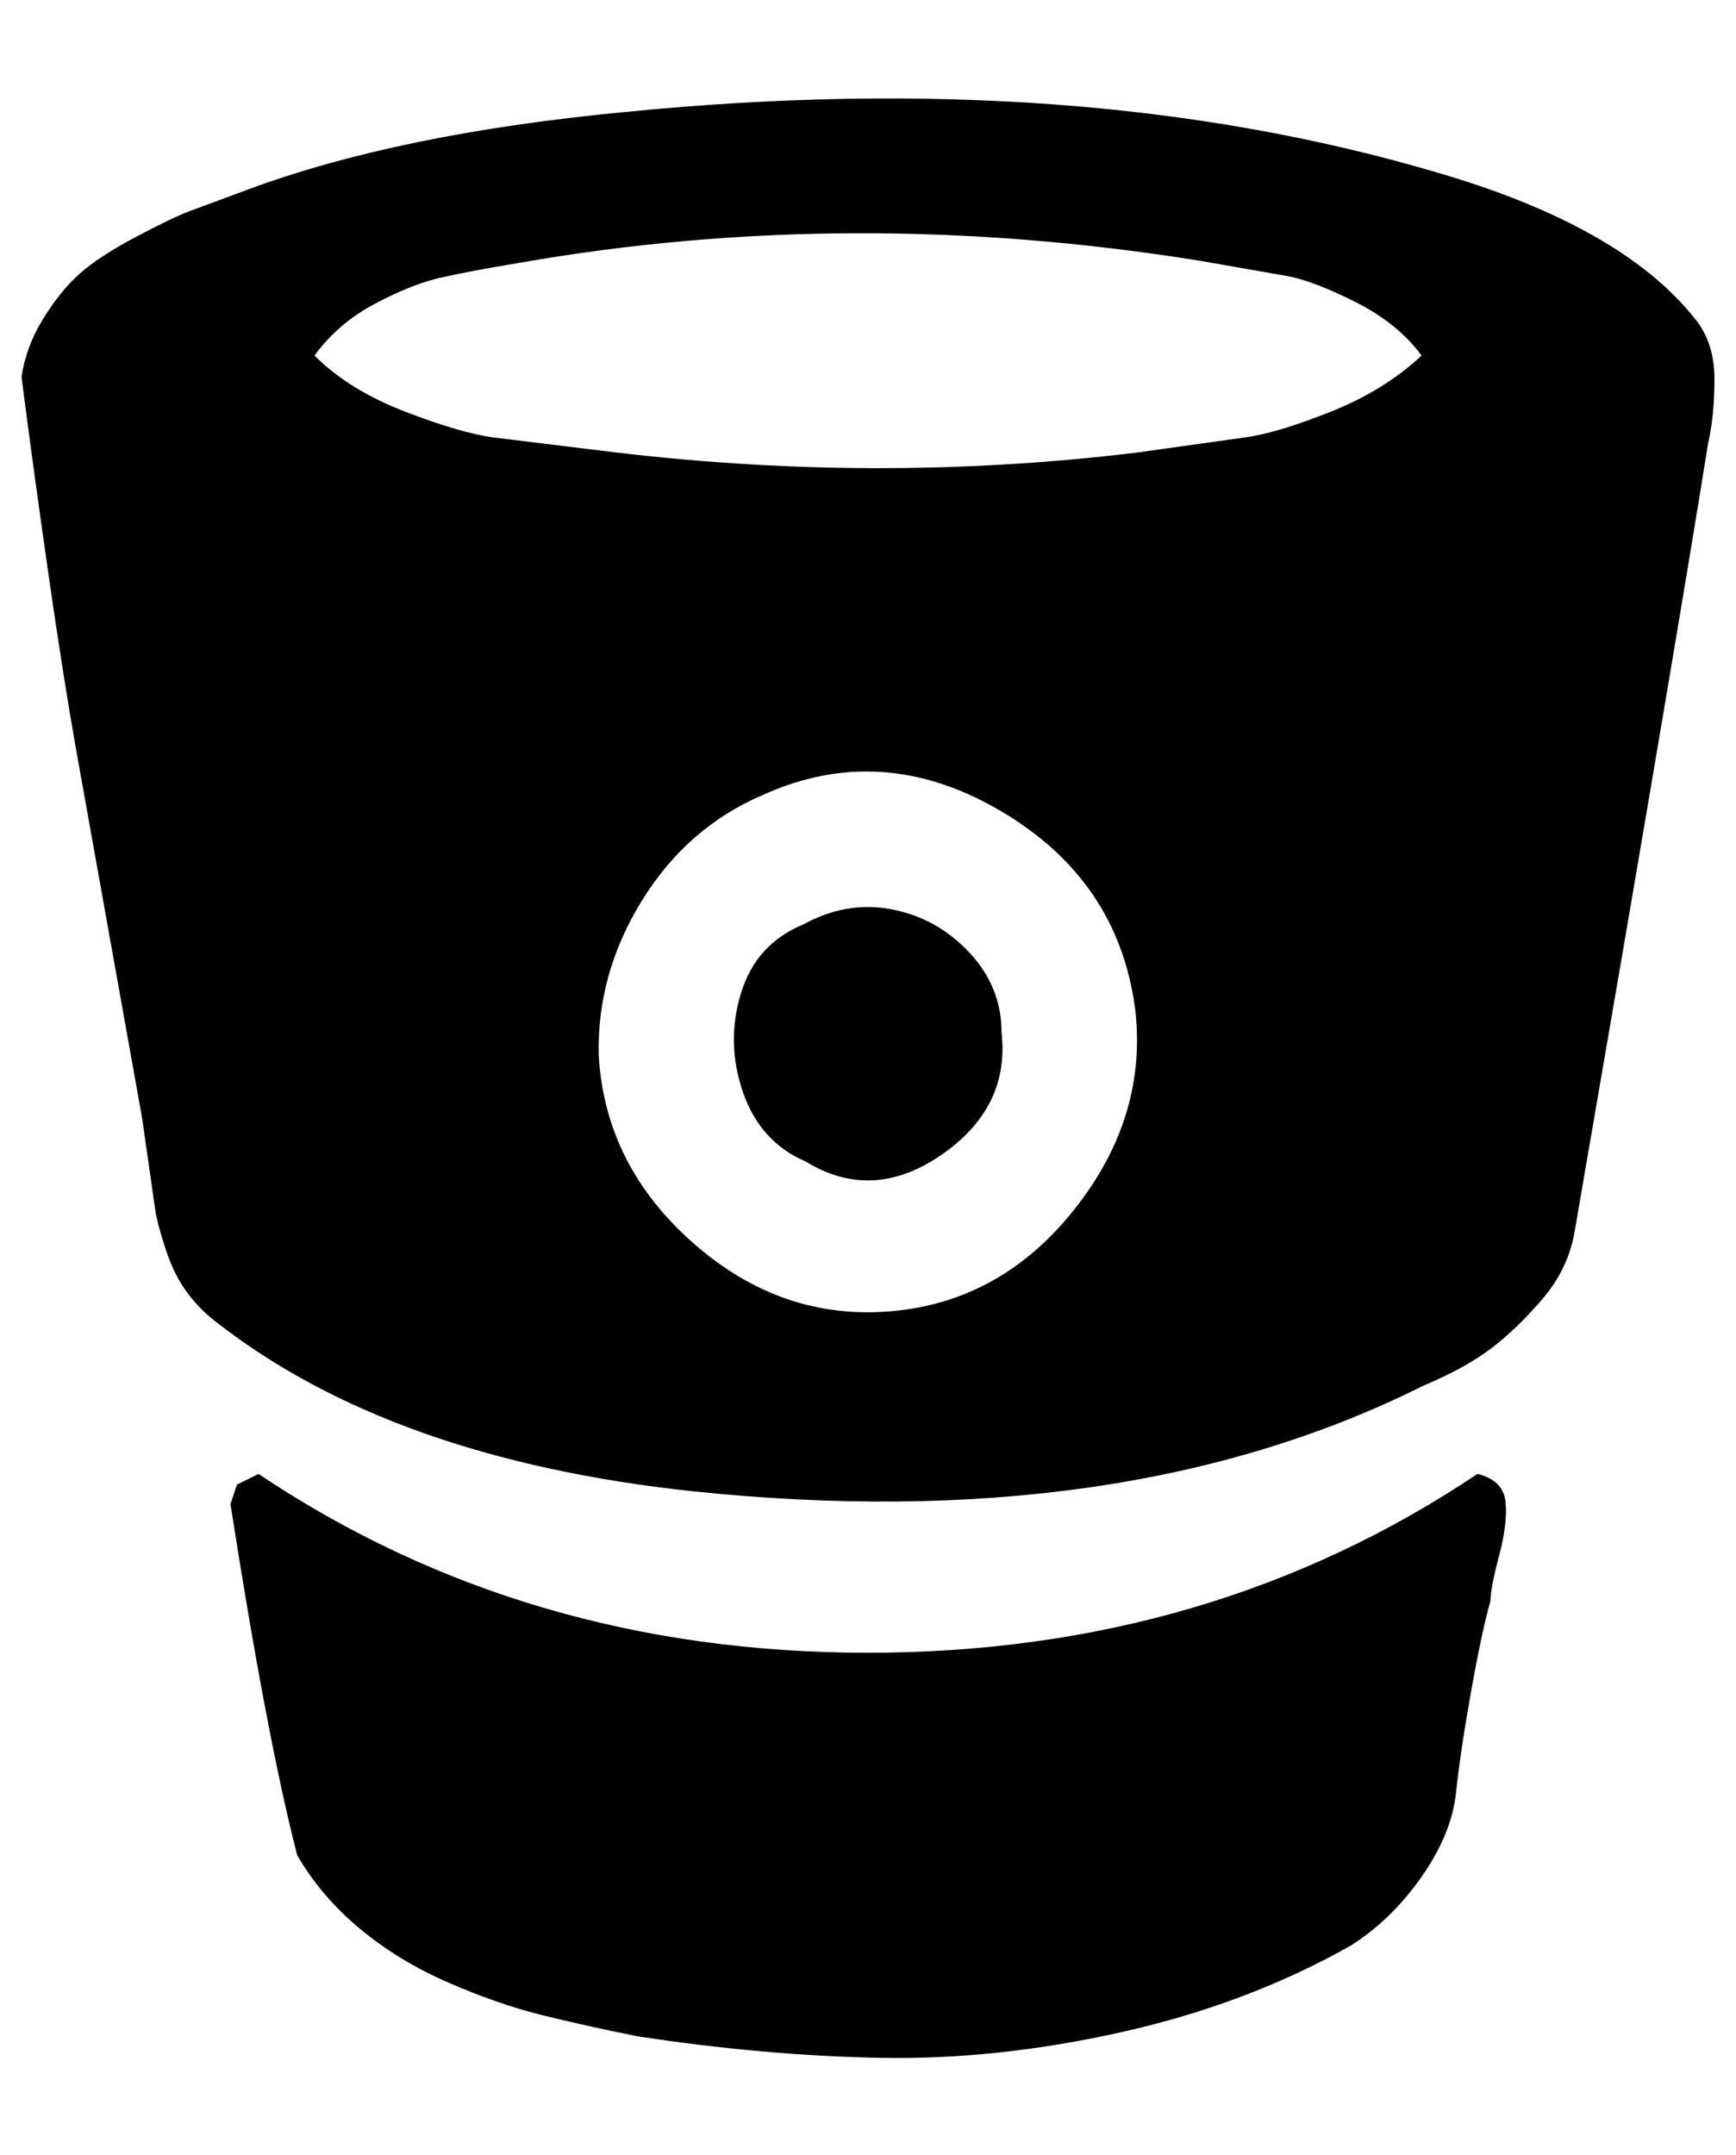 <?xml version="1.0" standalone="no"?>
<!DOCTYPE svg PUBLIC "-//W3C//DTD SVG 1.1//EN" "http://www.w3.org/Graphics/SVG/1.1/DTD/svg11.dtd" >
<svg xmlns="http://www.w3.org/2000/svg" xmlns:xlink="http://www.w3.org/1999/xlink" version="1.1" viewBox="-10 0 806 1000">
   <path fill="currentColor"
d="M455 479q4 35 -28 57t-63 3q-21 -9 -29 -32t-1 -46t29 -32q20 -11 41 -7t36 20t15 37zM517 468q-8 -60 -63 -92t-110 -7q-35 15 -56 49t-20 72q3 51 44 87t92 31.5t85 -47.5t28 -93zM650 165q-11 -15 -31 -25t-32 -12l-40 -7q-162 -26 -316 1q-24 4 -37 7t-30 12t-28 24
q16 16 42 26t41 12l49 6q127 16 250 1l50 -7q15 -2 40 -12t42 -26zM682 743q-4 14 -9 42t-7 47t-16 39t-33 32q-48 27 -106 40t-112 12t-113 -10q-25 -5 -45 -10t-43 -15t-41 -25t-29 -34q-14 -54 -31 -163l3 -9l10 -5q124 83 283 83t283 -83q12 3 13 13t-3 25t-4 21z
M783 206q-15 94 -62 366q-3 17 -15 31t-24 23t-31 17q-140 70 -340 49q-139 -15 -220 -78q-8 -6 -14 -14t-10 -20t-5 -19l-6 -42l-31 -173q-6 -34 -13 -83t-12 -88q2 -14 10 -27t17 -21t26 -17t25 -12l27 -10q70 -26 175 -36q211 -21 377 28q86 25 120 68q9 11 9 28t-3 30z
" />
</svg>
